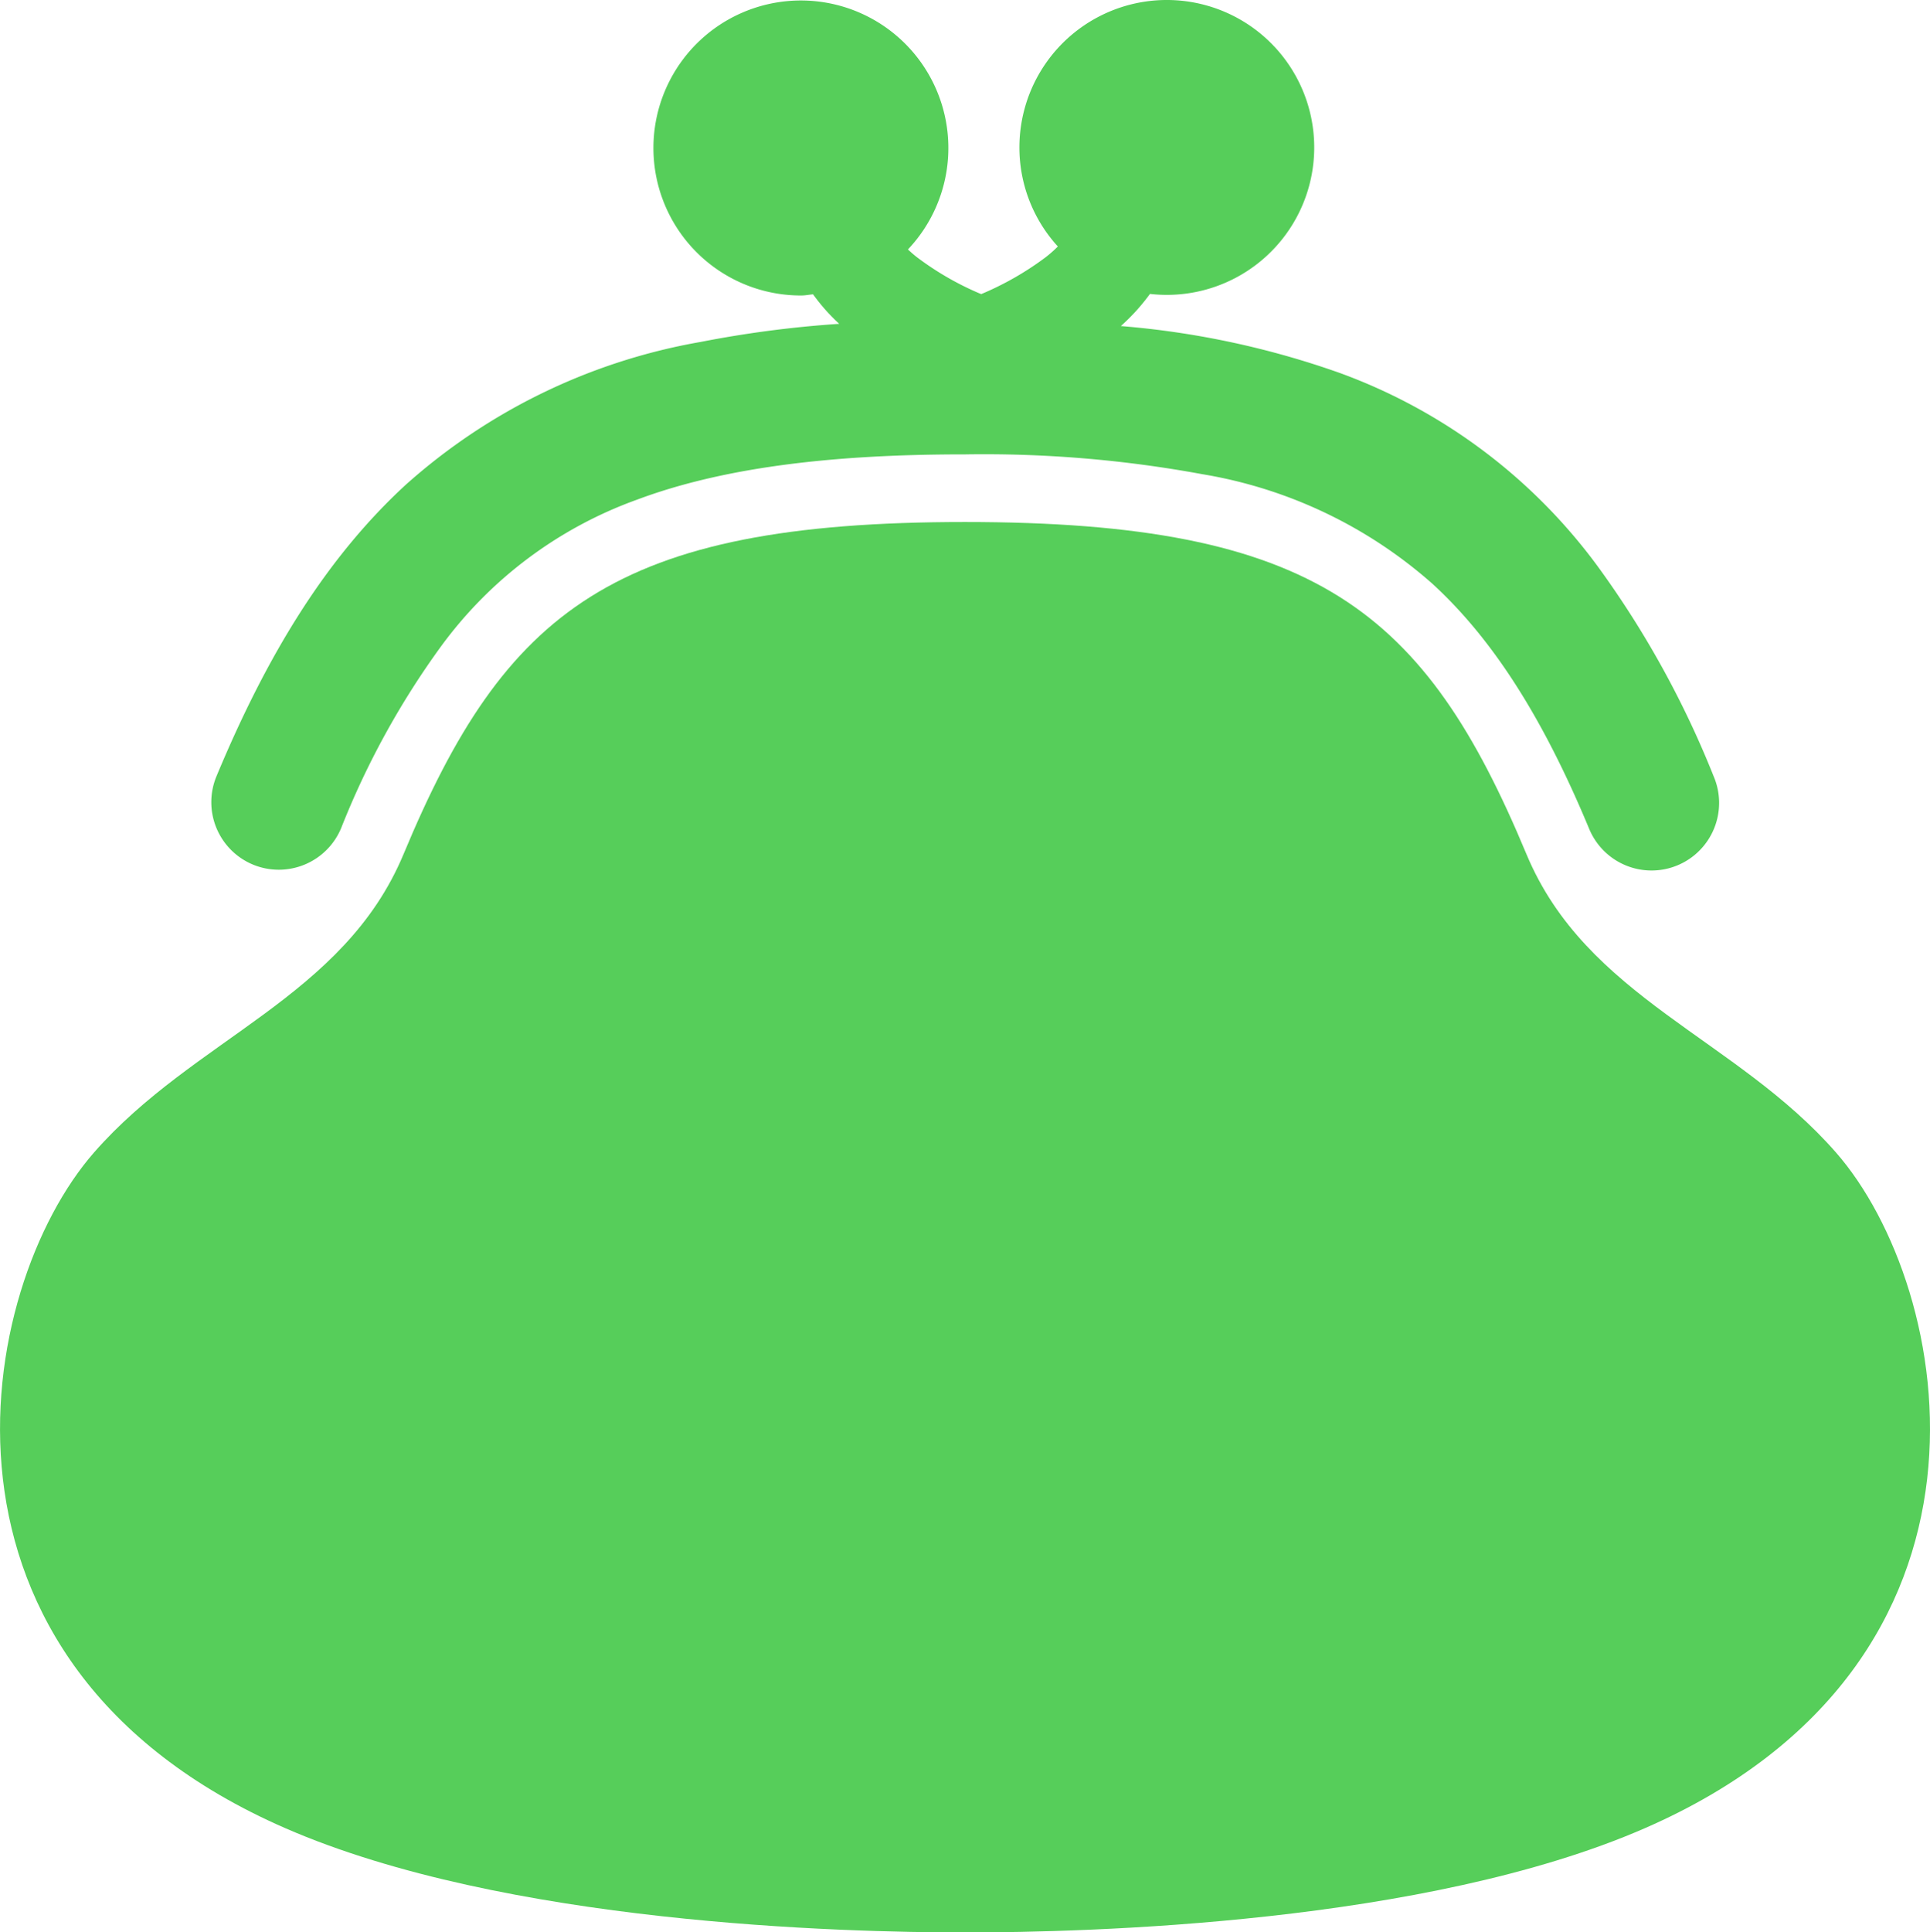 <svg xmlns="http://www.w3.org/2000/svg" width="95.382" height="95.477" viewBox="0 0 95.382 95.477">
  <g id="グループ_183" data-name="グループ 183" transform="translate(-295 -1799)">
    <g id="がま口財布のフリーアイコン" transform="translate(295 1799)">
      <path id="パス_113" data-name="パス 113" d="M58.3,42.715a3.339,3.339,0,0,0,4.368-1.8,40.584,40.584,0,0,1,4.913-8.948,20.676,20.676,0,0,1,9.706-7.278c4.062-1.521,9.321-2.244,16.209-2.238a59.439,59.439,0,0,1,11.734.979,22.774,22.774,0,0,1,11.381,5.425c2.952,2.71,5.431,6.568,7.718,12.06a3.339,3.339,0,1,0,6.163-2.57,47.29,47.29,0,0,0-5.752-10.4,27.506,27.506,0,0,0-12.7-9.51A42.664,42.664,0,0,0,101.2,16.11a10.082,10.082,0,0,0,1.439-1.588A7.285,7.285,0,1,0,96.187,7.3a7.246,7.246,0,0,0,1.9,4.878,6.3,6.3,0,0,1-.6.53A14.954,14.954,0,0,1,94.3,14.531c-.055-.026-.114-.044-.169-.07a14.675,14.675,0,0,1-3.007-1.751c-.163-.128-.309-.256-.446-.385A7.288,7.288,0,1,0,85.406,14.6c.2,0,.388-.041.583-.058A9.584,9.584,0,0,0,87.282,16a54.5,54.5,0,0,0-6.85.895,29.453,29.453,0,0,0-14.563,7.048c-3.925,3.607-6.856,8.394-9.362,14.408A3.338,3.338,0,0,0,58.3,42.715Z" transform="translate(-45.807)" fill="#56ce5a"/>
      <path id="パス_114" data-name="パス 114" d="M90.992,169.466c-4.947-5.656-12.343-7.651-15.3-14.744-5.015-12.028-10.387-16.41-27.75-16.41s-22.733,4.382-27.744,16.41c-2.957,7.092-10.35,9.088-15.3,14.744-5.842,6.678-9.315,25.2,9.461,33.385C25.209,207.58,41.91,208,47.944,208s22.742-.417,33.592-5.146C100.307,194.669,96.837,176.144,90.992,169.466Z" transform="translate(-0.254 -112.52)" fill="#56ce5a"/>
    </g>
  </g>
</svg>
